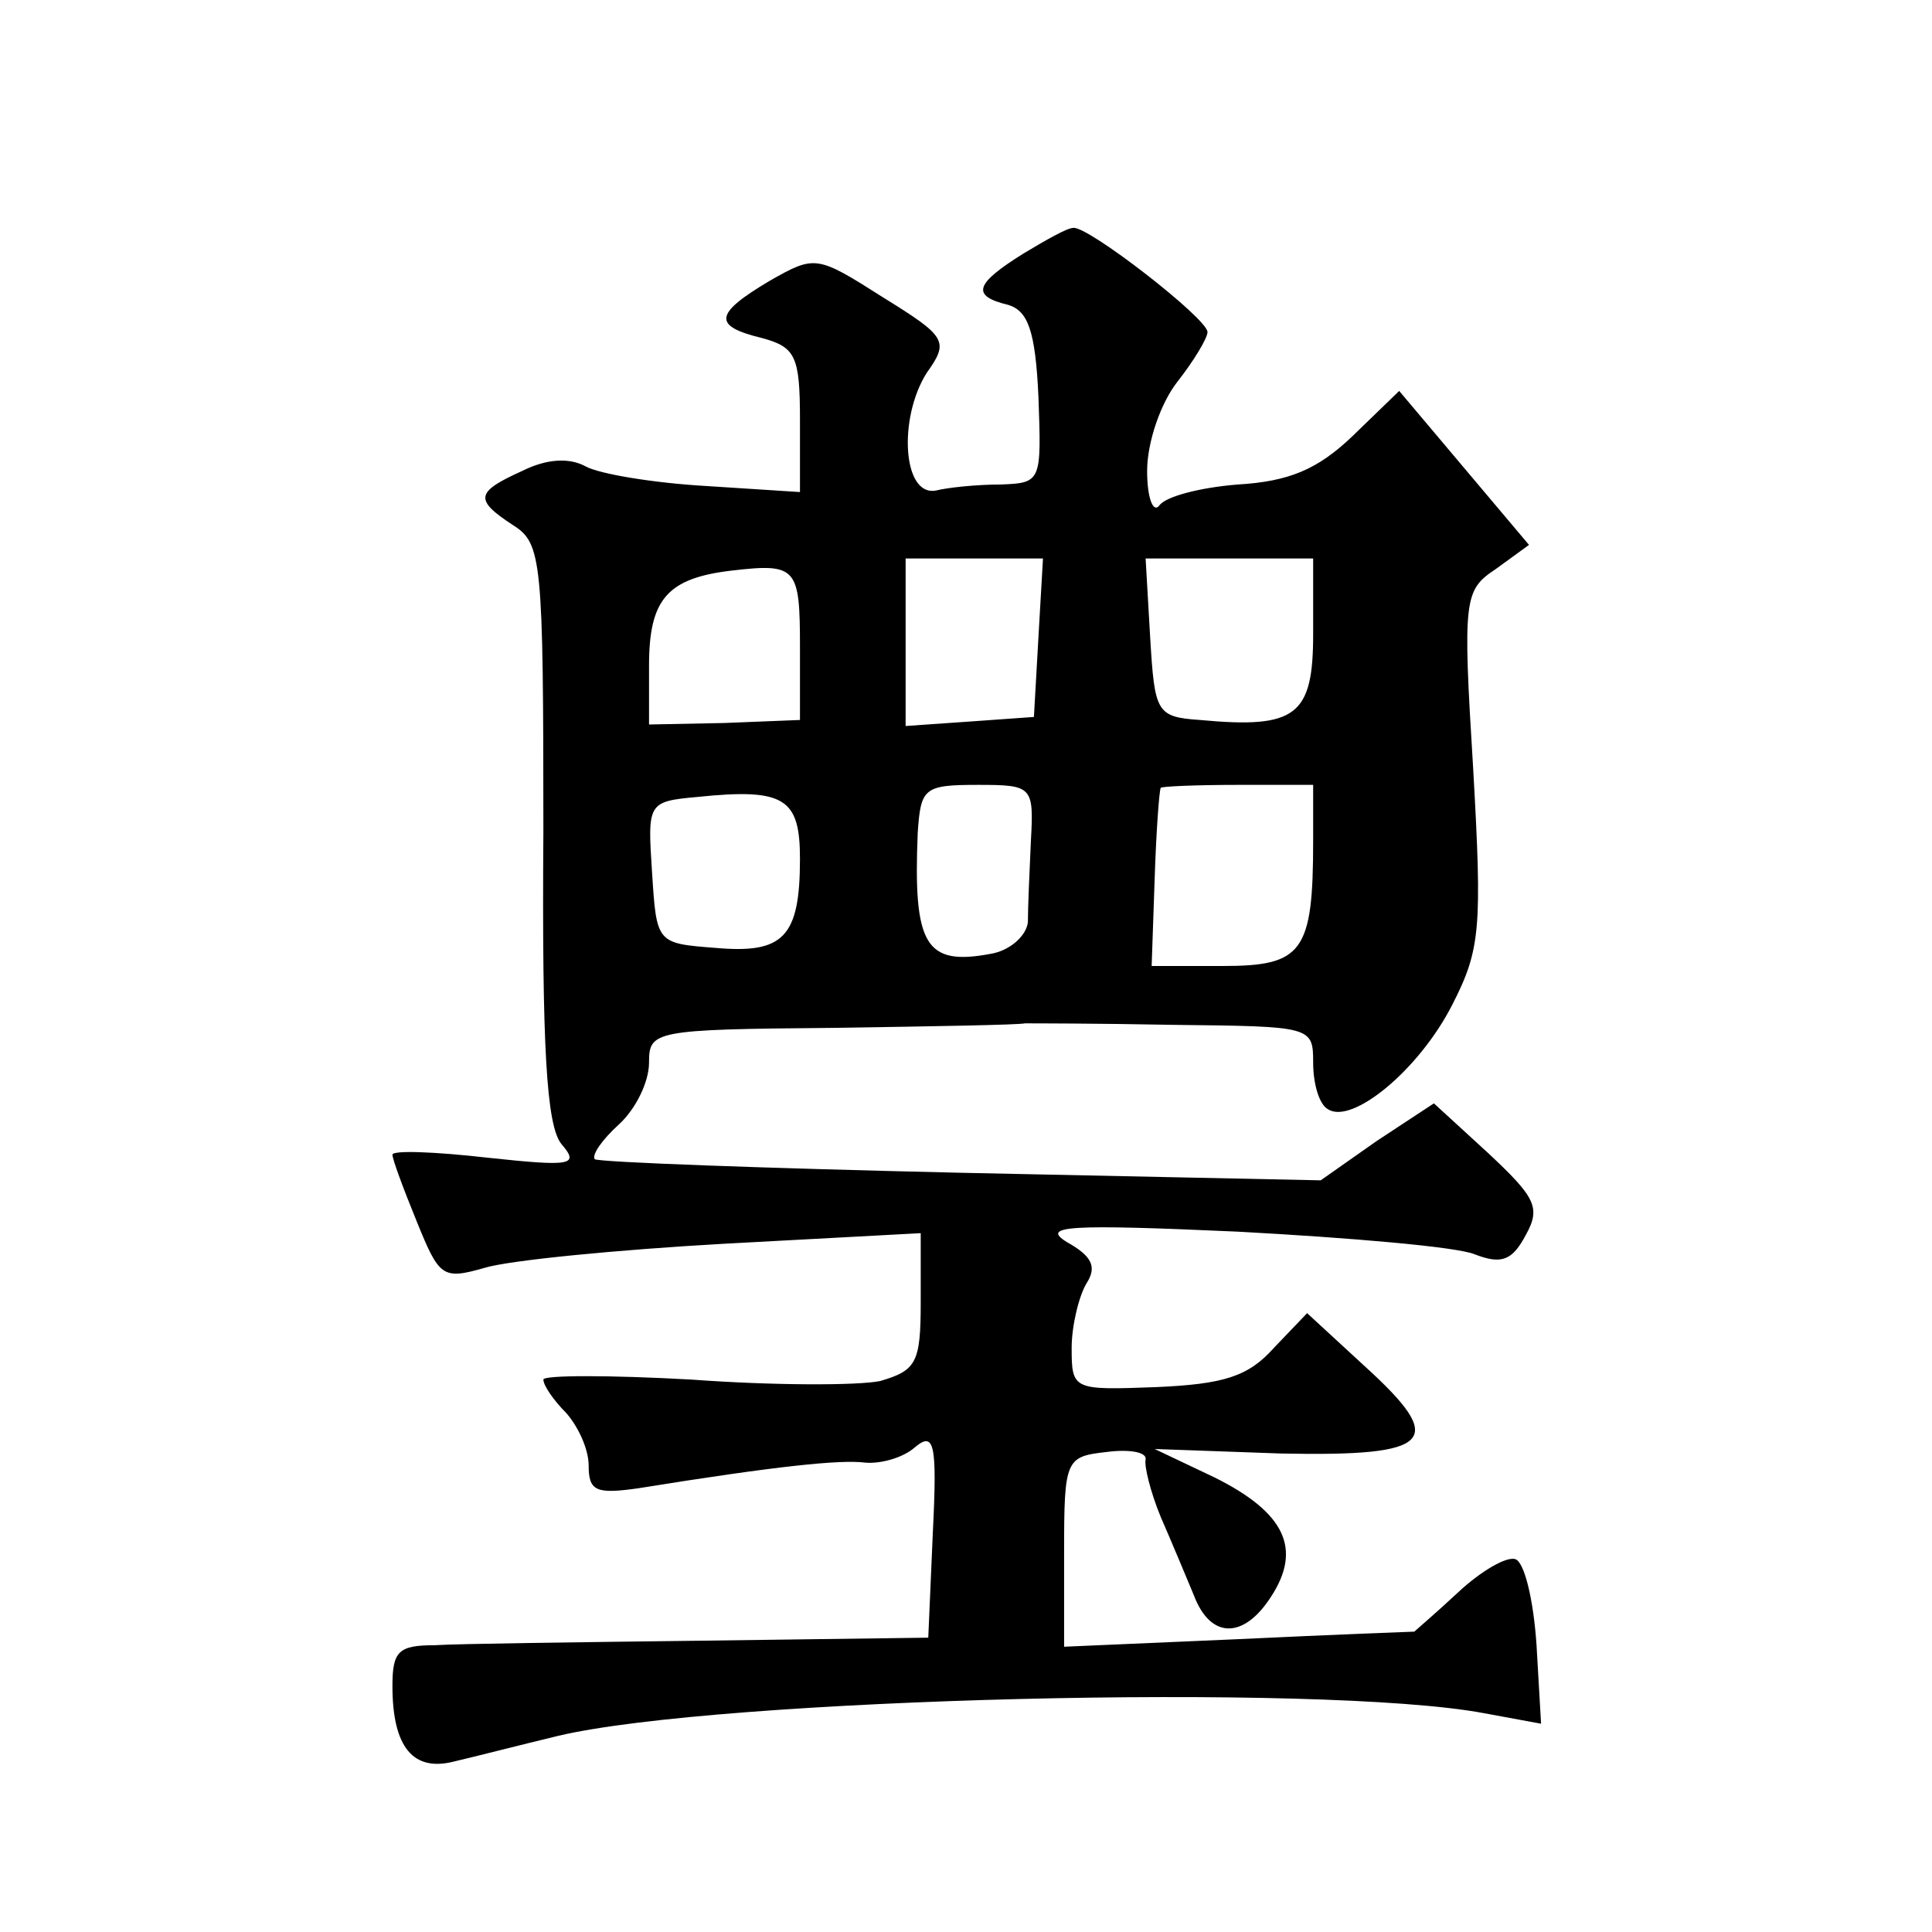 <?xml version="1.0" standalone="no"?>
<!DOCTYPE svg PUBLIC "-//W3C//DTD SVG 20010904//EN"
 "http://www.w3.org/TR/2001/REC-SVG-20010904/DTD/svg10.dtd">
<svg version="1.0" xmlns="http://www.w3.org/2000/svg"
 width="128pt" height="128pt" viewBox="0 0 128 128"
 preserveAspectRatio="xMidYMid meet">
<g transform="translate(0,128) scale(0.1,-0.1)"
fill="#0" stroke="none">
<path d="M678 1112 c-32 -20 -35 -28 -10 -34 13 -4 18 -17 20 -61 2 -56 2 -57 -25
-58 -16 0 -35 -2 -43 -4 -22 -4 -25 48 -6 78 15 21 13 24 -29 50 -44 28 -45 28
-75 11 -37 -22 -38 -30 -5 -38 22 -6 25 -12 25 -54 l0 -48 -62 4 c-35 2 -71 8 -80
13 -11 6 -26 5 -42 -3 -31 -14 -32 -19 -6 -36 19 -12 20 -23 20 -203 -1 -142 2
-195 12 -207 12 -14 7 -15 -49 -9 -35 4 -63 5 -63 2 0 -3 7 -22 16 -44 15 -37 17
-39 45 -31 16 5 88 12 159 16 l130 7 0 -46 c0 -40 -3 -45 -27 -52 -15 -3 -71 -3
-125 1 -54 3 -98 3 -98 0 0 -4 7 -14 15 -22 8 -9 15 -24 15 -35 0 -17 5 -19 33
-15 93 15 134 19 150 17 10 -1 25 3 33 10 13 11 15 3 12 -57 l-3 -69 -150 -2 c-82
-1 -162 -2 -177 -3 -24 0 -28 -4 -28 -27 0 -41 14 -57 41 -50 13 3 44 11 69 17
106 25 506 35 613 15 l38 -7 -3 52 c-2 30 -8 55 -14 57 -6 2 -23 -8 -38 -22 -15
-14 -28 -25 -29 -26 -1 0 -54 -2 -117 -5 l-115 -5 0 63 c0 61 1 63 28 66 15 2 27
0 26 -5 -1 -4 3 -21 10 -38 7 -16 17 -40 22 -52 11 -29 33 -29 51 -1 21 32 9 56
-37 79 l-40 19 84 -3 c101 -2 110 8 55 58 l-38 35 -22 -23 c-17 -19 -33 -24 -78
-26 -55 -2 -56 -2 -56 26 0 15 5 35 10 43 7 11 3 18 -13 27 -18 11 1 12 113 7 74
-4 145 -10 157 -15 18 -7 25 -4 34 13 10 18 6 25 -25 54 l-36 33 -38 -25 -37 -26
-238 5 c-131 3 -240 7 -243 9 -2 3 5 13 16 23 11 10 20 28 20 41 0 21 3 22 121
23 67 1 124 2 128 3 3 0 48 0 99 -1 91 -1 92 -1 92 -25 0 -14 4 -28 10 -31 16 -10
60 26 82 69 19 37 20 51 14 157 -7 113 -6 118 15 132 l22 16 -43 51 -43 51 -31
-30 c-23 -22 -42 -30 -76 -32 -25 -2 -48 -8 -52 -14 -4 -5 -8 5 -8 23 0 19 9 45
20 59 11 14 20 29 20 33 0 9 -80 71 -89 69 -4 0 -18 -8 -33 -17z m-148 -261 l0
-48 -50 -2 -50 -1 0 39 c0 44 12 58 55 63 43 5 45 2 45 -51z m158 7 l-3 -53 -42
-3 -43 -3 0 55 0 56 46 0 45 0 -3 -52z m182 2 c0 -54 -11 -63 -75 -57 -29 2 -30
5 -33 55 l-3 52 55 0 56 0 0 -50z m-340 -149 c0 -52 -11 -63 -56 -59 -39 3 -39
3 -42 50 -3 46 -3 47 30 50 58 6 68 -1 68 -41z m153 12 c-1 -21 -2 -45 -2 -54 -1
-9 -12 -19 -25 -21 -43 -8 -51 6 -48 80 2 30 4 32 40 32 36 0 37 -1 35 -37z m187
0 c0 -74 -7 -83 -60 -83 l-47 0 2 58 c1 31 3 58 4 60 0 1 24 2 51 2 l50 0 0 -37z"/>
</g>
</svg>
